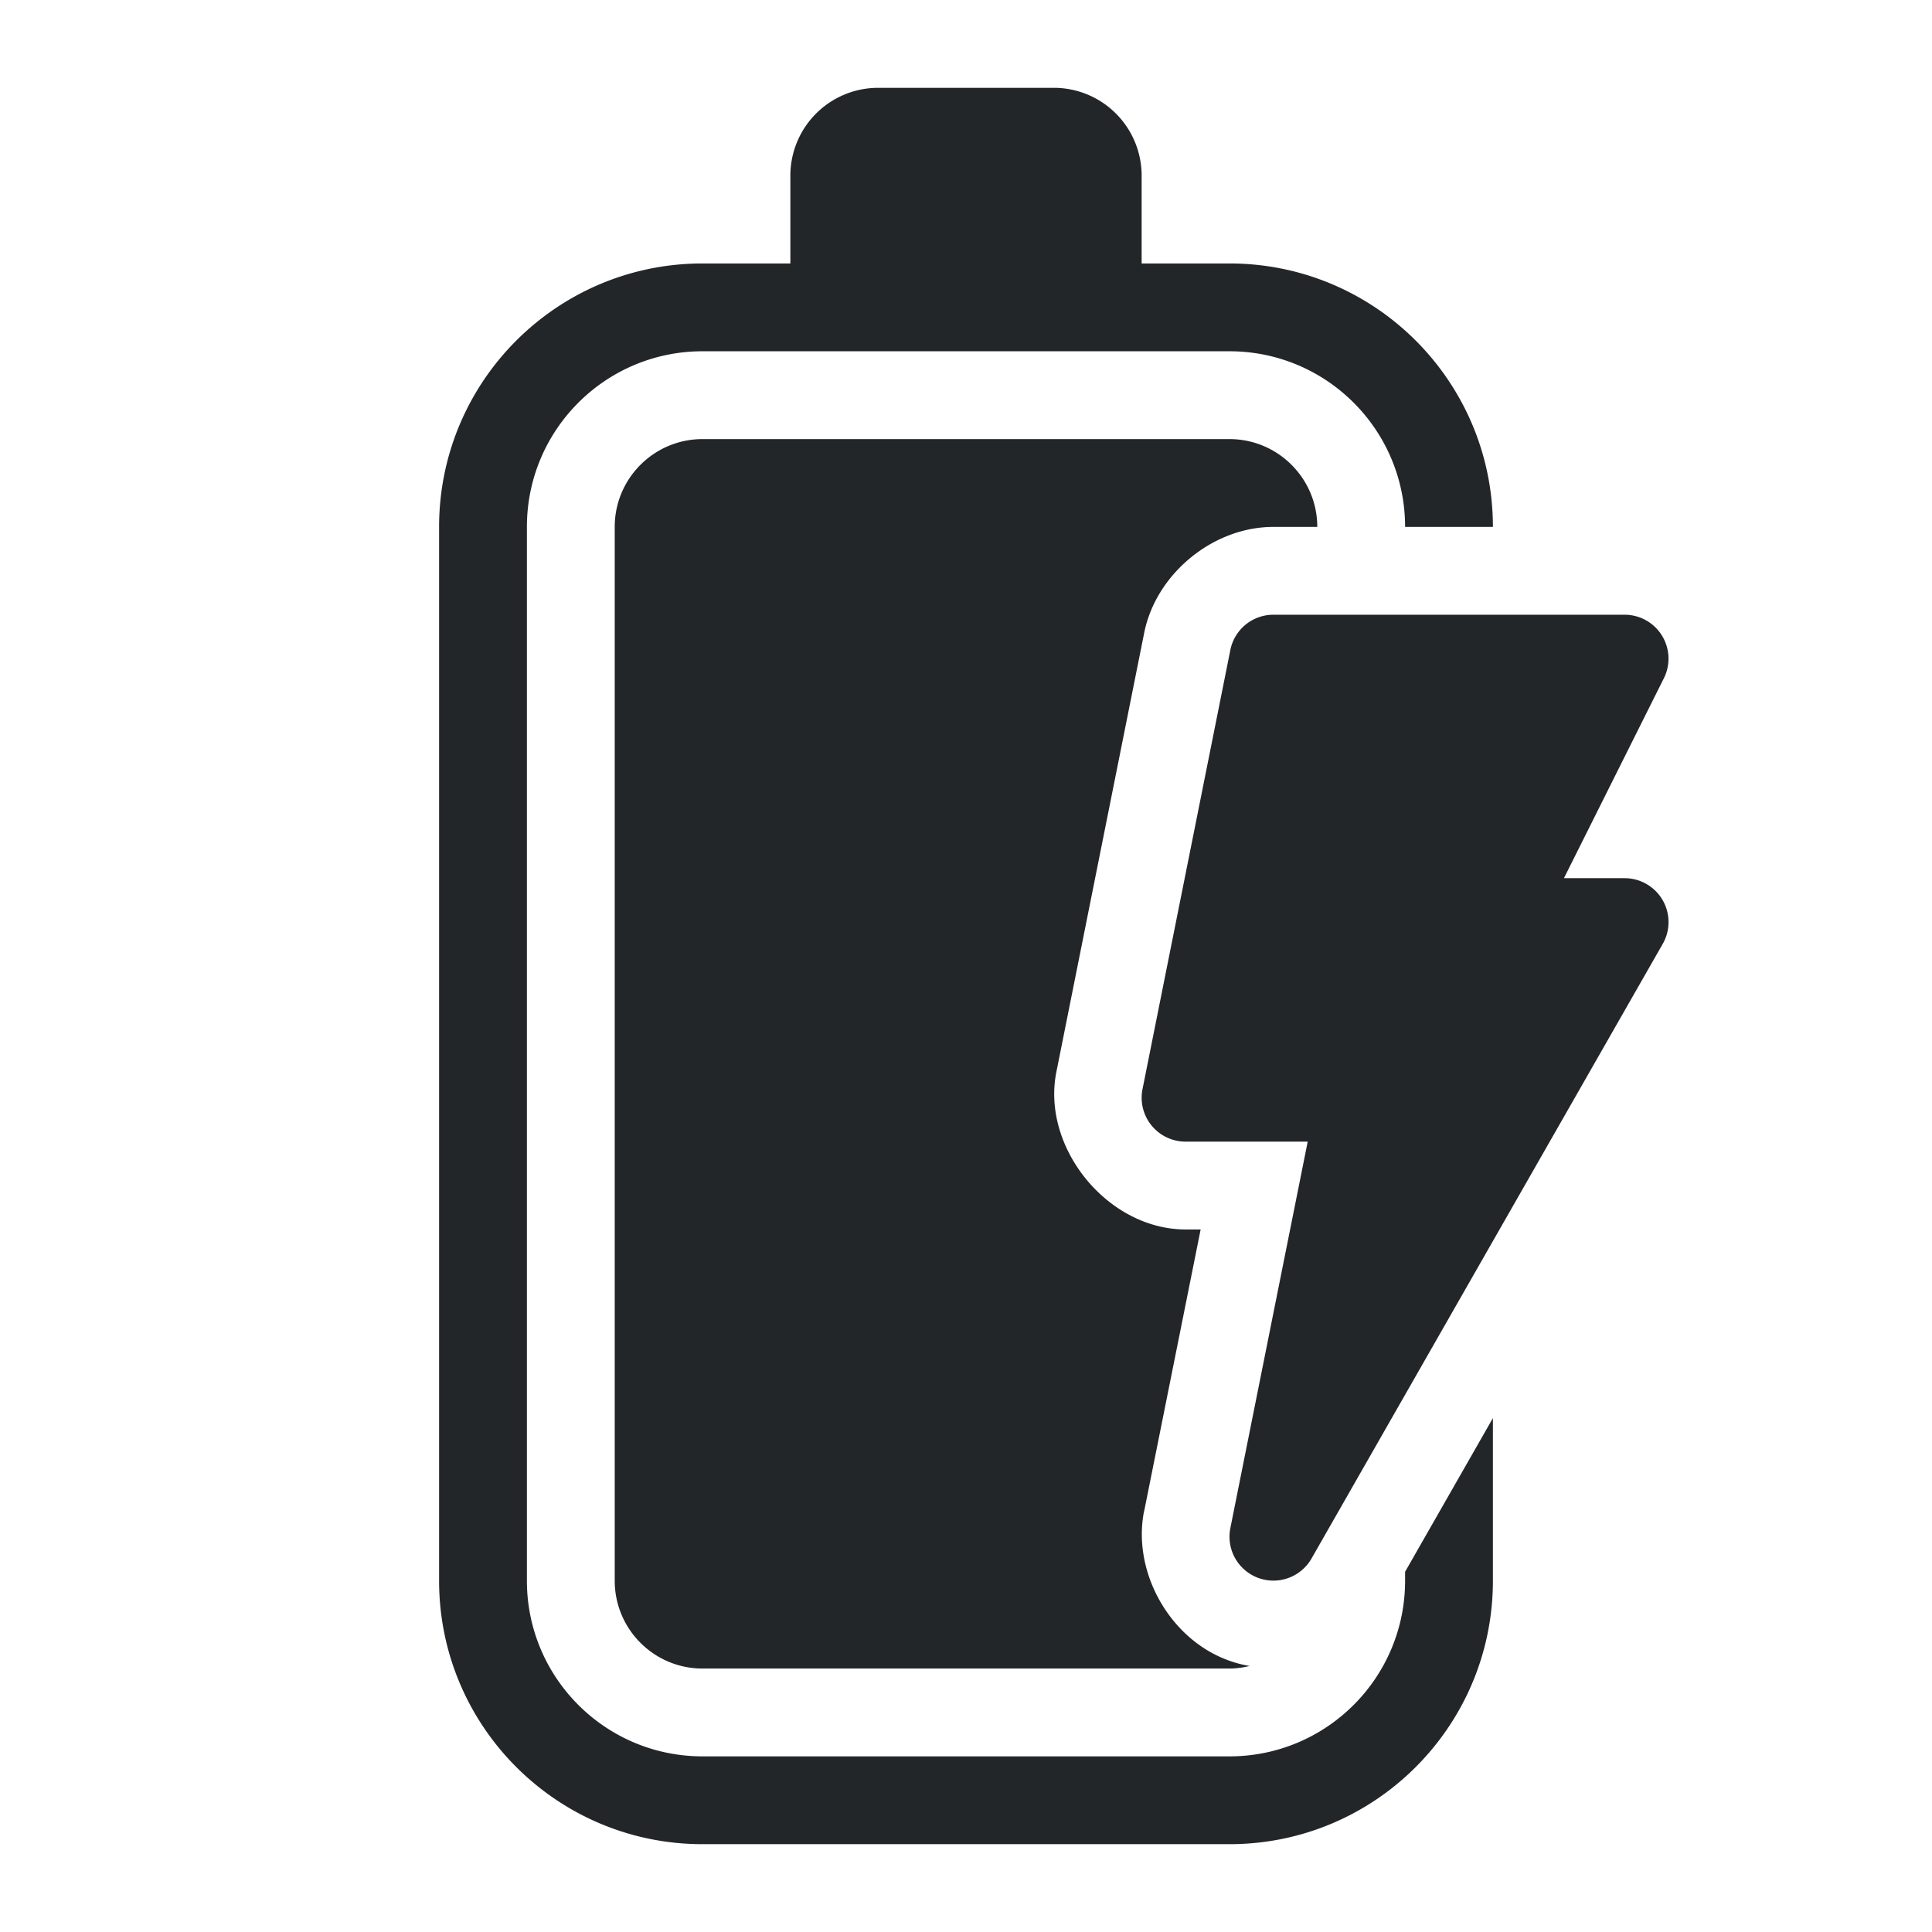 <?xml version="1.0" encoding="UTF-8" standalone="no"?>
<svg
   height="22"
   width="22"
   version="1.1"
   id="svg1"
   xmlns="http://www.w3.org/2000/svg"
   xmlns:svg="http://www.w3.org/2000/svg">
  <defs
     id="defs1">
    <style
       type="text/css"
       id="current-color-scheme">
            .ColorScheme-Text {
                color:#232629;
            }
        </style>
  </defs>
  <path
     id="path1"
     style="fill:currentColor"
     class="ColorScheme-Text"
     d="M 10 1 A 1 1 0 0 0 9 2 L 9 3 L 8 3 C 6.343 3 5 4.343 5 6 L 5 18 C 5 19.657 6.343 21 8 21 L 14 21 C 15.657 21 17 19.657 17 18 L 17 16.148 L 16 17.898 L 16 18 C 16 19.105 15.105 20 14 20 L 8 20 C 6.895 20 6 19.105 6 18 L 6 6 C 6 4.895 6.895 4 8 4 L 14 4 C 15.105 4 16 4.895 16 6 L 17 6 C 17 4.343 15.657 3 14 3 L 13 3 L 13 2 A 1 1 0 0 0 12 1 L 10 1 z M 8 5 C 7.448 5 7 5.448 7 6 L 7 18 C 7 18.552 7.448 19 8 19 L 14 19 C 14.08 19 14.156 18.988 14.23 18.971 C 14.143 18.956 14.058 18.934 13.975 18.902 C 13.317 18.656 12.893 17.901 13.027 17.211 A 1 1 0 0 1 13.029 17.207 L 13.672 14 L 13.5 14 C 12.617 14 11.857 13.073 12.029 12.207 L 13.029 7.207 C 13.164 6.533 13.813 6 14.5 6 L 15 6 C 15 5.448 14.552 5 14 5 L 8 5 z M 14.5 7 A 0.5 0.5 0 0 0 14.01 7.402 L 13.01 12.402 A 0.5 0.5 0 0 0 13.5 13 L 14.891 13 L 14.01 17.402 A 0.5 0.5 0 0 0 14.934 17.748 L 18.934 10.748 A 0.5 0.5 0 0 0 18.5 10 L 17.809 10 L 18.947 7.723 A 0.5 0.5 0 0 0 18.5 7 L 14.5 7 z " />
</svg>
